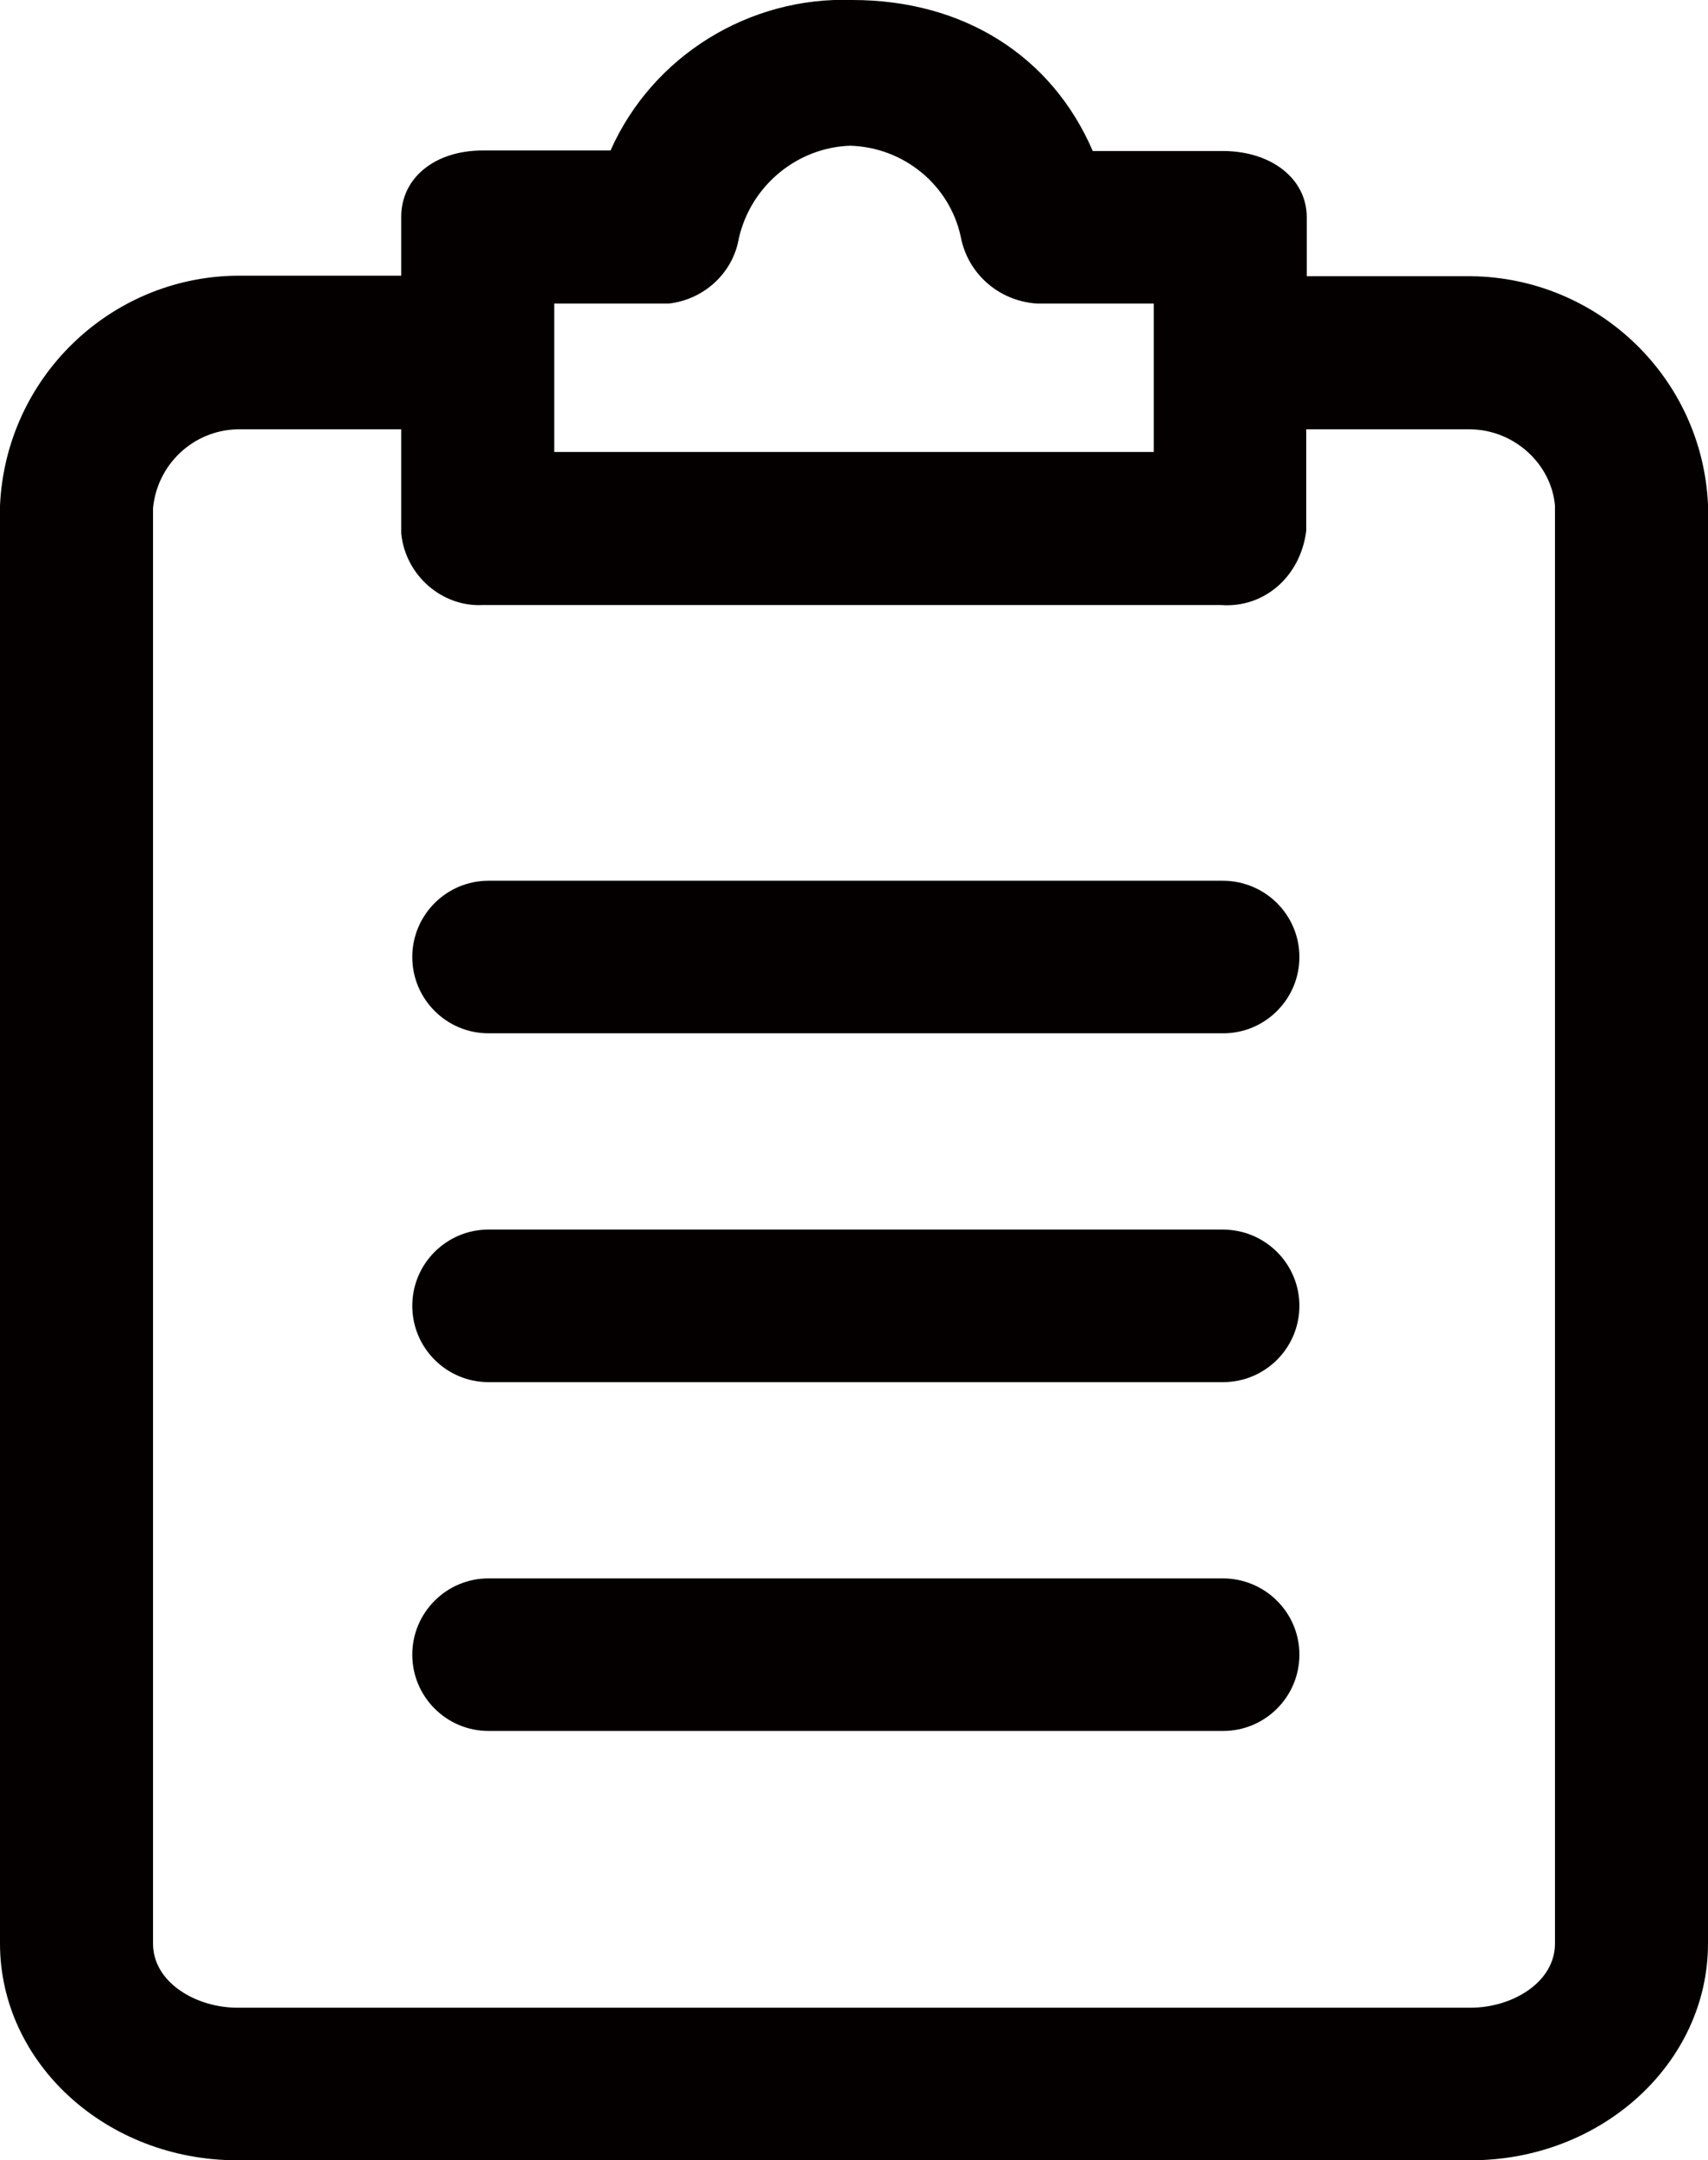 <?xml version="1.0" encoding="utf-8"?>
<!-- Generator: Adobe Illustrator 24.2.1, SVG Export Plug-In . SVG Version: 6.00 Build 0)  -->
<svg version="1.1" id="レイヤー_1" xmlns="http://www.w3.org/2000/svg" xmlns:xlink="http://www.w3.org/1999/xlink" x="0px"
	 y="0px" viewBox="0 0 32.48 41.06" style="enable-background:new 0 0 32.48 41.06;" xml:space="preserve">
<style type="text/css">
	.st0{fill:#040000;}
</style>
<g>
	<path class="st0" d="M32.48,9.59c-0.11-2.41-2.09-4.31-4.5-4.34h-3.13V4.13c0-0.73-0.67-1.26-1.6-1.26h-2.47
		C20,1.06,18.32,0,16.21,0c0,0,0,0,0,0c-1.96-0.07-3.8,1.06-4.6,2.86H9.18c-0.91,0-1.55,0.52-1.55,1.26v1.12H4.5
		C2.09,5.27,0.11,7.18,0,9.61v27.33c0,2.27,2.02,4.12,4.51,4.12h23.46c2.49,0,4.51-1.85,4.51-4.12L32.48,9.59z M10.54,8.59V5.77
		l2.18,0c0.68-0.08,1.22-0.59,1.33-1.24c0.23-1.01,1.12-1.73,2.12-1.76c1.02,0.03,1.89,0.75,2.1,1.73c0.13,0.69,0.71,1.22,1.45,1.27
		h2.22v2.82H10.54z M29.57,9.61v27.33c0,0.75-0.83,1.22-1.6,1.22H4.51c-0.77,0-1.6-0.47-1.6-1.22l0-27.28
		c0.08-0.84,0.77-1.48,1.6-1.5h3.12l0,1.98c0.08,0.8,0.78,1.4,1.55,1.36l14.04,0c0.82,0.06,1.51-0.54,1.62-1.41V8.16h3.12
		C28.8,8.17,29.5,8.82,29.57,9.61z"/>
	<path class="st0" d="M23.25,23.37H9.29c-0.8,0-1.45,0.65-1.45,1.45s0.65,1.45,1.45,1.45h13.97c0.8,0,1.45-0.65,1.45-1.45
		S24.06,23.37,23.25,23.37z"/>
	<path class="st0" d="M23.25,16.74H9.29c-0.8,0-1.45,0.65-1.45,1.45s0.65,1.45,1.45,1.45h13.97c0.8,0,1.45-0.65,1.45-1.45
		S24.06,16.74,23.25,16.74z"/>
	<path class="st0" d="M23.25,30H9.29c-0.8,0-1.45,0.65-1.45,1.45s0.65,1.45,1.45,1.45h13.97c0.8,0,1.45-0.65,1.45-1.45
		S24.06,30,23.25,30z"/>
</g>
</svg>
